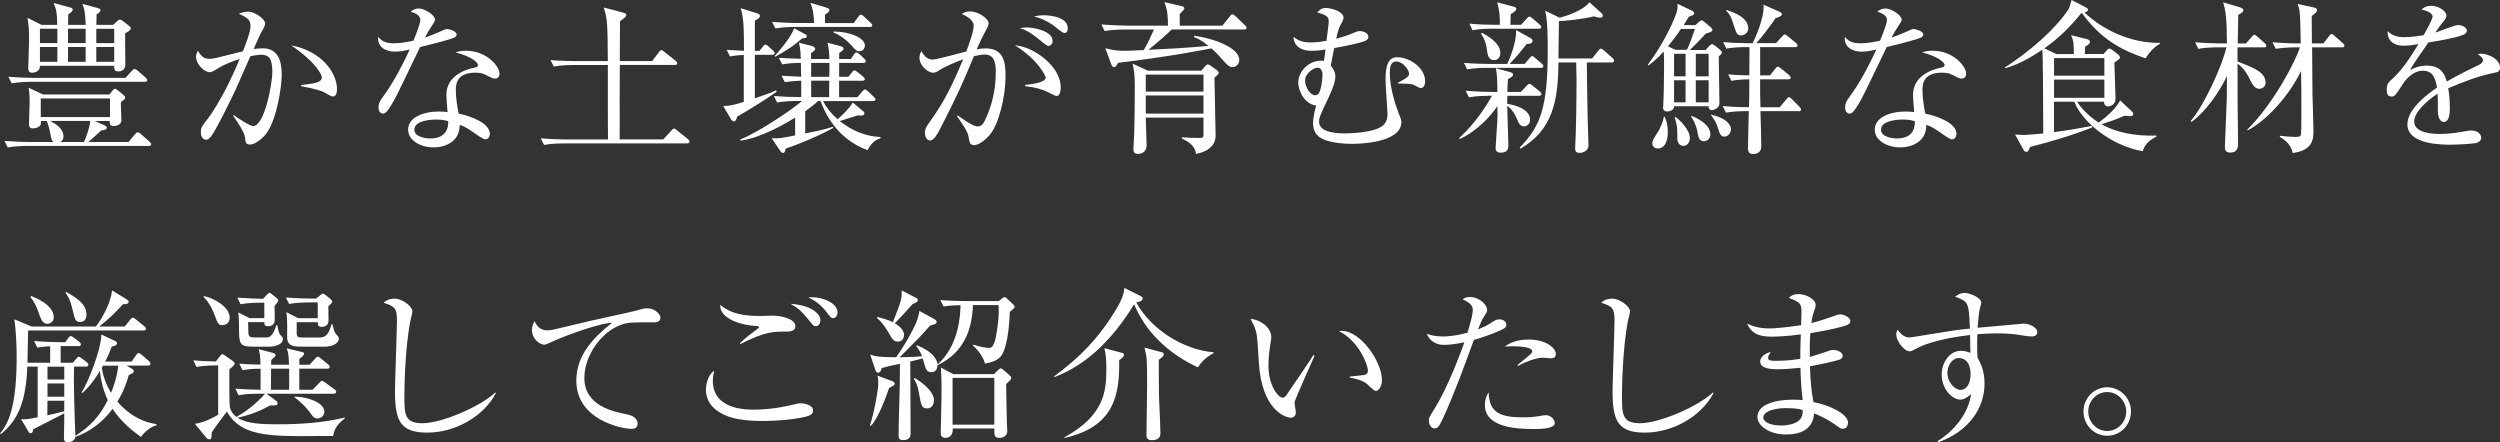 <?xml version="1.0" encoding="UTF-8"?><svg xmlns="http://www.w3.org/2000/svg" width="535.34" height="94.72" viewBox="0 0 535.34 94.72"><rect x="0" y="0" width="535.34" height="94.72" fill="#333333" stroke="none"/><defs><style>.e{fill:#fff;}</style></defs><g id="a"/><g id="b"><g id="c"><g id="d"><g><path class="e" d="M23.44,20.24l.63-.81c.21-.25,.35-.42,.56-.42s.39,.18,.67,.39l1.16,.95c.21,.18,.35,.35,.35,.56,0,.28-.21,.42-.92,.95-.04,.63,.11,3.38,.11,3.94,0,.99-1.3,1.2-1.69,1.2-.88,0-.84-.7-.81-1.09h-3.2l2.11,.95c.25,.11,.46,.25,.46,.49,0,.39-.46,.49-1.23,.6-.39,.39-2.32,2.11-2.71,2.46h8.59l1.41-1.69c.25-.28,.39-.39,.56-.39s.39,.11,.63,.32l1.9,1.69c.21,.18,.35,.35,.35,.56s-.18,.35-.53,.35H5.81c-.88,0-2.57,.04-4.15,.32l-.7-1.41c2.39,.21,4.89,.25,5.42,.25h5.07c-.39-.32-.42-.49-.74-2.11-.11-.63-.39-1.65-.7-2.39h-1.27c.04,.39,.07,.7-.14,.95-.39,.46-.92,.63-1.55,.63-.67,0-.84-.35-.84-.92,0-.77,.14-4.19,.14-4.89,0-.25,0-1.58-.21-2.89l3.06,1.44h14.26Zm3.41-3.56l1.37-1.48c.28-.28,.42-.42,.6-.42s.39,.11,.67,.35l1.69,1.48c.21,.18,.35,.35,.35,.56s-.21,.35-.53,.35H6.65c-.88,0-2.57,.04-4.15,.32l-.7-1.41c2.43,.21,4.93,.25,5.42,.25H26.86ZM12.25,5.32c-.04-2.6-.14-3.17-.77-4.68l3.63,.99c.28,.07,.46,.21,.46,.42,0,.18-.07,.46-.95,1.02-.04,1.16-.04,1.58-.04,2.25h3.77c-.11-2.04-.14-3.1-.7-4.47l3.31,.88c.35,.11,.56,.21,.56,.42,0,.32-.21,.56-.84,.92,0,.95-.04,1.06-.04,2.25h3.59l.84-.77c.25-.25,.42-.35,.6-.35,.21,0,.39,.11,.67,.32l1.27,.99c.18,.14,.39,.32,.39,.56,0,.28-.14,.49-1.2,1.06-.04,1.06,.04,5.7,.04,6.65,0,1.51-1.3,1.51-1.55,1.51-.81,0-.84-.53-.84-1.2H8.55c.04,1.02-.81,1.48-1.69,1.48-.77,0-.81-.63-.81-.95,0-.95,.18-5.21,.18-6.05,0-2.5-.11-3.24-.35-4.75l3.03,1.51h3.34Zm-3.7,.84v3.06h3.73v-3.06h-3.73Zm0,3.91v3.17h3.73v-3.17h-3.73Zm.18,11.02v3.98h14.82v-3.98H8.73Zm2.01,4.82c.92,.46,2.85,1.51,2.85,3.27,0,.77-.39,1.06-.67,1.23h5.07c.56-1.37,1.13-2.71,1.34-4.51H10.74ZM14.57,6.16v3.06h3.77v-3.06h-3.77Zm0,3.91v3.17h3.77v-3.17h-3.77Zm9.89-.84v-3.06h-3.84v3.06h3.84Zm0,4.01v-3.17h-3.84v3.17h3.84Z"/><path class="e" d="M56.63,29.08c-.7,.74-2.01,1.87-3.1,1.87-.88,0-.95-.42-1.06-1.48-.11-1.13-1.55-3.24-2.53-4.68l.04-.18c.77,.56,3.52,2.39,4.22,2.39,2.46,0,4.12-9.15,4.12-11.62,0-2.82-.74-3.66-2.39-3.66-.74,0-1.8,.21-2.32,.32-.49,1.13-2.71,6.2-3.1,7.04-.25,.56-4.19,8.77-5.32,10.14-.35,.46-.67,.7-1.09,.7-.56,0-1.09-.6-1.09-1.58,0-1.06,.25-1.37,1.44-2.85,.81-1.02,2.71-3.94,4.68-7.99,.77-1.58,1.51-3.2,2.18-4.86-1.34,.42-3.27,1.09-4.89,2.15-.84,.53-1.13,.67-1.51,.67-1.13,0-2.92-1.65-2.92-3.31,0-.6,.21-.92,.39-1.27,.88,1.58,1.76,1.72,2.39,1.72,.39,0,.95-.04,2.04-.32,.53-.14,3.49-.88,5.21-1.3,.56-1.41,1.62-4.12,1.62-5.35,0-1.44-.6-1.76-2.5-2.71,.39-.14,1.16-.42,2.04-.42,1.34,0,3.59,1.55,3.59,2.5,0,.42-.07,.6-.88,2.04-.21,.35-1.06,2.29-1.58,3.45,.46-.04,1.16-.14,1.94-.14,3.34,0,4.08,2.75,4.08,5.67,0,2.46-1.09,10.24-3.7,13.06Zm14.61-8.41c-.35,0-1.62-.81-1.9-.95-1.34-.63-4.54-1.2-4.86-1.27v-.25c3.56-.35,4.44-.7,4.44-1.69,0-.39-1.13-3.13-6.58-6.79,6.58,1.2,9.82,5.91,9.82,9.36,0,.28,0,1.58-.92,1.58Z"/><path class="e" d="M97.25,8.06c-.56,.28-3.31,1.06-7.29,2.01-.92,1.83-4.75,10-5.67,11.58-.81,1.37-1.55,2.68-2.25,2.68-.25,0-.99-.14-.99-1.34,0-.99,.49-1.62,.84-2.11,2.53-3.34,4.79-7.99,5.84-10.28-.77,.18-1.83,.46-3.17,.46-2.08,0-3.84-1.09-3.56-3.2,.85,1.2,2.01,1.41,3.41,1.41,1.27,0,2.71-.25,4.12-.56,.81-2.01,1.48-3.73,1.48-4.47,0-.39-.21-1.23-2.08-1.72,.53-.46,1.02-.7,1.72-.7,1.37,0,3.52,1.48,3.52,2.39q0,.35-.88,1.62c-.49,.7-.77,1.2-1.3,2.22,.7-.25,1.9-.67,2.64-1.02,1.55-.7,1.73-.81,2.15-.81,.46,0,2.01,.49,2.01,1.16,0,.35-.28,.56-.56,.7Zm8.8,8.77c-.21,0-.6-.04-1.23-.39-1.2-.63-1.62-.88-2.99-.88-3.7,0-4.22,2.01-4.22,3.66,0,2.04,.39,4.01,.6,5.1,2.82,.6,6.69,2.08,6.69,4.36,0,.53-.35,1.16-.99,1.16-.42,0-1.83-.99-2.71-1.62-1.41-.99-2.04-1.23-2.75-1.48-.04,.74-.11,2.22-1.34,3.34-1.44,1.34-3.45,1.48-4.26,1.48-2.92,0-5.46-1.58-5.46-3.77,0-2.64,3.2-3.91,6.62-3.91,.77,0,1.3,.07,1.83,.11-.11-1.23-.25-2.89-.25-3.7,0-3.87,3.73-5.39,6.16-5.84,.28-.07,.6-.14,.6-.56,0-.46-1.27-1.76-4.82-2.68,.53-.18,1.2-.35,2.25-.35,4.37,0,7.18,3.27,7.18,4.93,0,.63-.35,1.02-.92,1.02Zm-12.71,8.77c-1.34,0-4.61,.28-4.61,2.18,0,1.48,2.25,1.87,3.45,1.87s3.91-.32,3.8-3.7c-.67-.18-1.23-.35-2.64-.35Z"/><path class="e" d="M139.66,13.06l1.44-1.9c.21-.28,.32-.42,.53-.42s.25,.07,.67,.39l2.36,1.87c.18,.14,.35,.32,.35,.56,0,.32-.32,.35-.56,.35h-11.72c0,1.16-.04,6.23-.04,7.25,0,.35,.04,7.67,0,8.69h9.33l1.76-1.9c.25-.28,.35-.42,.53-.42,.21,0,.32,.11,.67,.39l2.32,1.87c.18,.14,.35,.32,.35,.53,0,.32-.32,.39-.53,.39h-26.47c-.35,0-2.53,0-4.15,.32l-.7-1.41c2.36,.21,4.75,.25,5.42,.25h8.98c-.04-.32-.04-7.78-.04-8.59v-7.36h-7.43c-.46,0-2.43,0-4.15,.32l-.7-1.37c2.36,.18,4.75,.21,5.42,.21h6.86c-.07-7.99-.07-8.91-.88-11.48l4.26,1.13c.35,.11,.56,.18,.56,.49,0,.28-.18,.42-.32,.53-.14,.14-.81,.67-1.02,.81,0,2.85-.04,5.67-.04,8.52h6.94Z"/><path class="e" d="M157.89,24.92c-.28,.84-.42,1.09-.74,1.09-.18,0-.46-.21-.7-.63l-1.58-2.68c1.34,0,2.5-.28,4.4-.88V11.76c-.74,.04-1.83,.11-2.96,.32l-.7-1.41c1.94,.14,3.49,.18,3.7,.21,0-5.03-.07-7.01-.7-9.12l3.45,1.06c.49,.14,.67,.35,.67,.6,0,.28-.21,.53-1.09,.99v6.48h.99l.7-.88c.18-.25,.35-.46,.53-.46,.25,0,.53,.21,.67,.35l1.02,.95c.18,.18,.35,.32,.35,.53,0,.25-.28,.35-.53,.35h-3.73v9.33c3.2-1.09,3.77-1.34,4.54-1.73l.14,.32c-2.71,1.9-6.44,4.19-8.41,5.28Zm27.92,7.25c-6.48-2.36-9.12-7.81-10.1-10.53h-.53c-.63,.6-1.37,1.2-2.75,2.18v4.75c4.22-.84,5-1.13,5.84-1.41l.18,.21c-2.43,1.44-7.89,3.73-10.21,4.44-.11,.67-.25,.95-.6,.95-.25,0-.53-.35-.67-.6l-1.73-2.57c1.34,.14,2.5-.07,5.03-.6v-3.8c-1.65,1.02-7.18,4.33-11.69,4.93l-.07-.25c3.87-1.51,11.02-6.34,13.24-8.24h-1.2c-.63,0-2.43,0-4.15,.32l-.67-1.41c1.9,.18,3.87,.25,5.84,.25v-3.52c-.39,.04-2.01,.07-3.52,.32l-.67-1.37c1.2,.07,1.94,.11,4.19,.21-.04-.49-.07-2.53-.07-2.96-1.37,0-2.71,.07-4.01,.32l-.7-1.41c.99,.07,3.8,.18,4.68,.21,0-1.02-.07-2.11-.39-3.45l2.78,.7c.35,.11,.7,.35,.7,.6,0,.35-.42,.63-.88,.92v1.27h3.91c0-1.2-.11-2.32-.39-3.49l2.78,.74c.42,.11,.67,.28,.67,.49,0,.32-.32,.53-.95,.99v1.27h2.5l.63-.95c.11-.14,.32-.46,.56-.46,.18,0,.49,.25,.67,.39l1.02,.95c.18,.18,.32,.32,.32,.53,0,.32-.28,.39-.53,.39h-5.17v2.96h1.97l.77-.95c.21-.28,.35-.42,.53-.42,.14,0,.42,.18,.63,.35l1.23,.99c.18,.14,.35,.28,.35,.53,0,.32-.32,.35-.53,.35h-4.96v3.52h3.91l1.02-1.2c.18-.18,.42-.46,.6-.46s.46,.25,.6,.35l1.3,1.23c.28,.28,.35,.42,.35,.56,0,.32-.32,.35-.53,.35h-10.7c.7,1.37,1.65,2.57,3.13,3.91,1.02-.95,2.6-2.39,3.24-3.59l2.04,1.69c.25,.18,.46,.39,.46,.63,0,.28-.21,.46-.6,.46-.14,0-.46,0-.81-.04-.6,.18-3.31,1.06-3.87,1.23,4.05,3.17,7.43,3.34,8.73,3.41v.25c-.81,.28-1.87,.77-2.78,2.57Zm.42-26.4h-16.05c-.88,0-2.57,.04-4.15,.32l-.7-1.41c2.43,.21,4.96,.25,5.42,.25h3.56c0-1.8-.28-3.06-.77-4.33l3.38,1.02c.49,.14,.7,.32,.7,.53,0,.35-.32,.6-.95,.99v1.8h6.13l.99-1.34c.21-.28,.32-.46,.53-.46,.25,0,.46,.21,.67,.39l1.44,1.34c.21,.18,.35,.35,.35,.56,0,.32-.28,.35-.53,.35Zm-14.47,2.46c-1.97,1.72-2.75,2.18-5.74,3.91l-.14-.14c.42-.46,3.56-3.94,4.15-5.95l2.25,1.2c.35,.18,.49,.32,.49,.49,0,.39-.49,.46-1.02,.49Zm1.94,5.25v2.96h3.87c.04-.7,.04-1.37,.04-2.96h-3.91Zm0,3.8v3.52h3.84l.04-3.52h-3.87Zm10.38-6.3c-.67,0-1.02-.39-1.51-.99-.95-1.13-2.68-2.5-4.08-3.03v-.21c3.59,0,6.72,1.41,6.72,2.99,0,.46-.32,1.23-1.13,1.23Z"/><path class="e" d="M211.99,28.83c-.95,1.13-2.39,2.25-3.41,2.25-.81,0-.95-.56-1.06-1.16-.25-1.48-.32-1.76-2.6-5.07l.11-.14c3.06,2.11,3.73,2.36,4.37,2.36s1.09-.46,1.37-1.02c1.65-3.27,2.46-6.86,2.46-10.53,0-1.37,0-3.84-2.36-3.84-.84,0-1.55,.18-2.32,.35-2.04,4.93-3.41,8.17-7.36,15.81-.46,.88-1.23,2.25-2.01,2.25-.7,0-1.13-.84-1.13-1.65s.35-1.34,.77-1.94c2.29-3.27,4.19-5.98,7.43-13.8-1.34,.49-3.66,1.41-4.96,2.25-.53,.35-.95,.63-1.48,.63-1.06,0-2.92-1.48-2.92-3.24,0-.6,.21-.99,.42-1.41,.63,1.2,1.41,1.83,2.39,1.83,.84,0,6.05-1.44,7.22-1.73,.53-1.41,1.58-4.26,1.58-5.53,0-1.41-2.08-2.32-2.57-2.5,.42-.25,.85-.56,1.76-.56,1.87,0,4.01,1.62,4.01,2.5,0,.49-.28,1.02-.53,1.44-.77,1.41-1.37,2.68-2.04,4.19,.63-.14,1.2-.21,1.9-.21,4.12,0,4.29,3.31,4.29,6.09,0,4.15-1.41,10.1-3.34,12.36Zm14.26-8.27c-.35,0-1.65-.77-1.94-.88-1.48-.67-2.43-.92-4.79-1.23v-.28c.53-.04,4.4-.35,4.4-1.55,0-.35-1.62-3.84-6.58-6.9,3.59,.14,9.79,4.22,9.79,8.98,0,.28,0,1.87-.88,1.87Zm-1.79-10.74c-.32,0-.85-.46-1.69-1.16-1.34-1.16-2.78-2.15-4.4-2.64,.46-.07,.74-.14,1.41-.14,1.87,0,5.63,.84,5.63,2.89,0,.49-.32,1.06-.95,1.06Zm3.45-2.75c-.46,0-2.01-1.41-2.36-1.65-1.27-.88-2.68-1.55-4.15-1.9,.56-.11,1.2-.25,2.18-.25,.63,0,5.07,.14,5.07,2.82,0,.46-.18,.99-.74,.99Z"/><path class="e" d="M261.79,5.46l1.51-1.9c.21-.25,.35-.49,.6-.49,.21,0,.49,.25,.67,.39l1.97,1.9c.18,.14,.39,.35,.39,.56,0,.32-.28,.39-.53,.39h-15.49c-1.41,1.34-3.13,2.89-5,4.36,4.26-.21,8.03-.39,12.85-.84-1.51-1.27-2.32-1.58-3.13-1.9l.14-.28c5.25,.81,9.61,2.89,9.61,5.17,0,.95-.74,1.55-1.44,1.55s-1.06-.35-2.15-1.58c-1.34-1.55-2.01-2.11-2.39-2.43-.74,.14-8.52,1.72-20,3.1-.25,.49-.46,.92-.84,.92-.32,0-.49-.32-.6-.63l-1.27-3.41c1.94,.49,3.03,.53,4.08,.53,.21,0,1.3,0,4.15-.14,.99-1.72,1.58-3.03,2.18-4.4h-6.44c-.6,0-2.43,0-4.12,.32l-.7-1.41c2.39,.18,4.89,.25,5.39,.25h8.87c0-1.37,0-3.27-.77-5.03l3.66,.84c.32,.07,.63,.18,.63,.53,0,.21-.67,.84-.99,1.16v2.5h9.15Zm-3.8,8.8c.28-.32,.46-.46,.67-.46,.18,0,.35,.11,.49,.21l1.41,.99c.18,.14,.42,.42,.42,.6,0,.14-.18,.35-.32,.49-.28,.25-.35,.32-.6,.56,0,1.94,.25,10.84,.25,12.39,0,3.2-3.73,3.84-4.22,3.91-.07-.63-.28-2.08-2.99-3.27v-.28c1.48,.11,2.99,.14,3.13,.14,1.3,0,1.48,0,1.48-.63v-3.73h-12.36c.04,.95,.18,5.28,.18,5.95,0,1.16-.77,1.83-1.83,1.83-.99,0-.99-.63-.99-1.13,0-.56,.18-3.06,.18-3.59,.07-2.89,.11-6.9,.11-9.72,0-2.57-.11-3.06-.46-4.89l3.27,1.51h11.44l.74-.88Zm-.28,1.72h-12.36v3.63h12.36v-3.63Zm0,4.47h-12.36v3.87h12.36v-3.87Z"/><path class="e" d="M304.24,18.87c-.21,0-.74-.28-1.3-.6-.6-.32-1.23-.35-3.56-.39l-.04-.14c2.36-1.27,2.39-1.55,2.39-1.97,0-.7-1.23-2.6-2.75-2.6-1.34,0-1.37,1.62-1.37,2.53,0,3.2,1.3,7,1.73,8.1,.7,1.73,.74,1.94,.74,2.32,0,4.68-9.82,4.68-10.53,4.68-2.18,0-6.2-.28-7.57-1.97-.77-.92-.81-2.08-.81-2.39,0-1.37,.46-3.1,.67-3.84-2.64-.32-3.84-3.38-3.84-4.89,0-2.53,2.39-4.72,4.82-4.72,.25,0,.39,0,.7,.04l.32-2.43c-1.3,.21-2.46,.28-3.03,.28-2.53,0-3.77-1.3-3.84-2.99,1.2,.95,2.29,1.2,3.66,1.2s2.78-.25,3.41-.35c.42-3.24,.49-3.66,.49-4.12,0-.99-.32-1.34-2.46-1.97,.25-.28,.81-.95,1.79-.95,1.27,0,3.84,.81,3.84,2.04,0,.35-.21,.84-.42,1.2-.46,.77-.6,1.02-1.16,3.34,1.09-.28,2.25-.6,3.87-1.3,.7-.32,.95-.32,1.27-.32,.77,0,1.76,.49,1.76,1.23,0,.67-.74,.88-1.02,.99-1.8,.56-3.41,.88-6.3,1.41-.56,2.92-.63,3.24-.74,3.77,.35,.42,.99,1.16,.99,2.32s-.74,2.99-1.41,4.4c-1.87,3.94-2.08,4.4-2.08,5.28,0,2.5,4.36,2.5,5.77,2.5,.04,0,6.27-.04,8.03-1.8,.74-.74,.85-1.55,.85-2.5,0-.49-.42-6.05-.42-7.22,0-3.31,.7-4.79,2.53-4.79,2.57,0,5.95,2.22,5.95,5.14,0,1.34-.74,1.48-.95,1.48Zm-22.32-4.36c-.53,.07-2.46,1.09-2.46,2.78,0,1.27,1.06,3.1,2.11,3.1,.56,0,.88-.28,1.13-1.06,.46-1.51,.49-3.2,.49-3.41,0-.6-.32-1.58-1.27-1.41Z"/><path class="e" d="M318.67,20.52c-.56,0-2.43,0-4.12,.32l-.7-1.41c2.57,.21,4.79,.25,5.42,.25h1.37c0-2.08-.04-3.63-.32-5.07l3.2,.88c.28,.07,.49,.25,.49,.49s-.18,.49-1.09,.95c-.07,.77-.11,1.37-.14,2.75h2.89l1.2-1.27c.28-.28,.46-.46,.6-.46,.21,0,.49,.21,.67,.35l1.58,1.3c.18,.14,.35,.32,.35,.53,0,.32-.32,.39-.56,.39h-6.72c-.04,.32-.04,.6-.04,1.72,1.83,.25,4.89,1.2,4.89,3.38,0,.99-.7,1.44-1.3,1.44-.84,0-1.2-.81-1.44-1.41-.32-.77-.88-2.08-2.15-2.99,0,1.37,.25,7.32,.25,8.52,0,1.09-.6,1.51-1.65,1.51-.77,0-1.09-.35-1.09-.99,0-.46,.42-6.09,.42-7.04,0-.28-.04-1.69-.04-1.94-1.34,2.04-4.33,5.35-8.03,7.04l-.14-.21c3.52-3.17,5.98-7.15,7.01-9.05h-.81Zm7.81-6.83l1.06-1.23c.25-.28,.39-.46,.53-.46,.25,0,.46,.25,.63,.39l1.44,1.23c.18,.14,.35,.35,.35,.56,0,.32-.28,.35-.53,.35h-11.65c-.6,0-2.43,0-4.15,.32l-.67-1.37c2.57,.18,4.82,.21,5.39,.21h3.87c.35-.74,2.04-4.51,1.9-7.25l3.17,1.76c.25,.14,.35,.32,.35,.56,0,.6-.74,.63-1.27,.67-.35,.49-2.15,2.75-3.63,4.26h3.2Zm-.77-8.38l1.23-1.34c.18-.21,.42-.42,.56-.42,.21,0,.42,.18,.63,.35l1.55,1.34c.21,.18,.35,.32,.35,.56,0,.32-.28,.35-.53,.35h-10.03c-.6,0-2.43,0-4.15,.32l-.67-1.41c1.8,.18,3.59,.25,5.39,.25h1.13c.04-1.55-.07-3.13-.56-4.82l3.56,.95c.32,.07,.53,.21,.53,.49,0,.35-.49,.7-1.2,1.09,0,.35-.07,1.8-.07,2.29h2.29Zm-8.34,1.72c1.3,.7,3.91,2.25,3.91,4.29,0,.95-.56,1.55-1.3,1.55-.95,0-1.37-.6-1.55-2.01-.14-1.16-.32-2.15-1.3-3.66l.25-.18Zm25.63-4.15c.14,.14,.21,.28,.21,.49s-.18,.42-.56,.42c-.25,0-.53-.07-1.37-.28-2.22,.6-6.51,.99-7.46,1.02-.04,2.15-.07,5.63-.11,7.99h7.22l1.3-1.65c.14-.21,.35-.46,.6-.46,.11,0,.42,.18,.63,.39l1.83,1.62c.18,.14,.35,.35,.35,.56,0,.35-.32,.39-.53,.39h-5.32c0,2.22,.18,11.48,.18,11.69,0,.95,.18,5.1,.18,6.05,0,1.13-1.06,1.62-1.9,1.62s-.95-.46-.95-.92c0-.21,0-.6,.04-1.02,.14-2.82,.25-8.24,.25-13.9,0-1.06-.04-2.32-.07-3.52h-3.8c-.07,8.24-1.23,14.43-8.1,18.45l-.21-.21c4.44-4.58,6.02-8.38,6.02-21.05,0-2.15-.04-6.44-.56-8.27l3.13,1.51c1.16-.32,4.86-1.41,6.37-3.31l2.64,2.39Z"/><path class="e" d="M368.05,12.04c0,1.62,.14,8.69,.14,10.14,0,1.02-1.37,1.41-1.55,1.41-.74,0-.77-.6-.77-.84h-7.39c.07,1.02-1.41,1.13-1.48,1.13-.32,0-.88-.18-.88-.81,0-.14,.04-.21,.04-.49,.11-1.8,.18-5.74,.18-8.27,0-1.62,0-2.22-.07-3.27-1.76,1.9-2.82,2.64-3.27,2.96l-.14-.14c3.91-5.25,5.91-10.31,6.2-11.34,.18-.63,.18-1.09,.14-1.72l3.17,1.51c.21,.11,.42,.35,.42,.53,0,.35-.39,.46-1.16,.74-.53,.88-.74,1.23-1.09,1.8h2.5l.84-.74c.28-.25,.42-.28,.49-.28,.21,0,.39,.14,.63,.35l1.34,1.13c.28,.25,.35,.39,.35,.53,0,.39-.46,.56-1.41,.81-1.3,1.44-2.75,2.92-3.41,3.52h3.38l.74-.84c.25-.28,.49-.39,.63-.39,.18,0,.49,.21,.77,.42l.99,.81c.18,.14,.35,.39,.35,.53,0,.18-.18,.42-.67,.84Zm-13.1,19.75c-.67,0-1.13-.49-1.13-1.06s.11-.77,1.27-2.6c.28-.46,.99-1.83,1.2-3.13h.18c.25,.6,.67,1.55,.67,3.17,0,.56,0,3.63-2.18,3.63Zm5-25.59c-.85,1.3-1.8,2.53-2.78,3.73l1.62,.74h2.43c.56-1.16,.95-2.18,1.73-4.47h-2.99Zm.99,5.32h-2.46v4.82h2.46v-4.82Zm0,5.67h-2.46v4.72h2.46v-4.72Zm-.42,14.05c-.81,0-1.34-.67-1.34-1.44,0-2.5,0-2.78-.56-4.65l.14-.11c1.06,.7,3.1,2.85,3.1,4.51,0,.88-.53,1.69-1.34,1.69Zm4.37-.99c-1.06,0-1.23-.92-1.41-2.04-.28-1.58-1.06-2.82-1.37-3.31l.07-.11c3.7,1.51,4.08,3.27,4.08,3.94,0,1.06-.81,1.51-1.37,1.51Zm.99-18.73h-2.75v4.82h2.75v-4.82Zm0,5.67h-2.75v4.72h2.75v-4.72Zm3.38,12.07c-.81,0-.99-.6-1.41-1.9-.39-1.27-.92-1.97-1.48-2.75l.07-.07c3.45,.81,4.22,2.32,4.22,3.13,0,1.02-.81,1.58-1.41,1.58Zm15.88-5.46h-8.17c.07,1.9,.18,5.84,.18,7.64,0,1.37-1.3,1.55-1.69,1.55-.53,0-1.16-.14-1.16-1.2,0-1.27,.14-6.44,.18-7.99h-.77c-.81,0-2.57,.04-4.12,.32l-.7-1.41c1.51,.14,3.45,.25,5.63,.25,.07-2.85,.07-3.17,.07-5.98-1.2,0-2.68,.11-3.84,.32l-.7-1.37c1.34,.11,2.29,.18,4.54,.21,0-.88,.04-5.1,.04-6.05h-.81c-.92,0-2.6,.04-4.15,.32l-.67-1.41c1.8,.18,3.59,.25,5.39,.25h.92c.35-.74,2.57-5.35,2.32-8.24l3.45,1.51c.14,.07,.49,.28,.49,.49,0,.35-.39,.6-1.37,.88-.42,.74-3.31,4.58-4.12,5.35h4.22l1.3-1.41c.28-.28,.42-.46,.56-.46,.21,0,.42,.18,.67,.39l1.72,1.41c.14,.14,.35,.32,.35,.53,0,.39-.35,.39-.53,.39h-7.46v6.05h2.11l1.09-1.37c.18-.25,.39-.49,.56-.49,.14,0,.39,.11,.67,.35l1.76,1.44c.14,.14,.35,.35,.35,.53,0,.39-.35,.39-.53,.39h-6.02c0,2.64,0,2.99,.07,5.98h4.12l1.48-1.76c.18-.18,.32-.39,.46-.39,.28,0,.42,.14,.67,.39l1.65,1.69c.21,.21,.32,.35,.32,.53,0,.39-.32,.39-.53,.39Zm-12.25-16.23c-.95,0-1.02-.28-1.8-2.68-.14-.46-.56-1.83-1.51-2.64l.11-.11c4.19,1.27,4.68,3.03,4.68,3.91,0,.77-.63,1.51-1.48,1.51Z"/><path class="e" d="M411.31,8.06c-.56,.28-3.31,1.06-7.29,2.01-.92,1.83-4.75,10-5.67,11.58-.81,1.37-1.55,2.68-2.25,2.68-.25,0-.99-.14-.99-1.34,0-.99,.49-1.62,.84-2.11,2.53-3.34,4.79-7.99,5.84-10.28-.77,.18-1.83,.46-3.17,.46-2.08,0-3.84-1.09-3.56-3.2,.85,1.2,2.01,1.41,3.41,1.41,1.27,0,2.71-.25,4.12-.56,.81-2.01,1.48-3.73,1.48-4.47,0-.39-.21-1.23-2.08-1.72,.53-.46,1.02-.7,1.72-.7,1.37,0,3.52,1.48,3.52,2.39q0,.35-.88,1.62c-.49,.7-.77,1.2-1.3,2.22,.7-.25,1.9-.67,2.64-1.02,1.55-.7,1.73-.81,2.15-.81,.46,0,2.01,.49,2.01,1.16,0,.35-.28,.56-.56,.7Zm8.8,8.77c-.21,0-.6-.04-1.23-.39-1.2-.63-1.62-.88-2.99-.88-3.7,0-4.22,2.01-4.22,3.66,0,2.04,.39,4.01,.6,5.1,2.82,.6,6.69,2.08,6.69,4.36,0,.53-.35,1.16-.99,1.16-.42,0-1.83-.99-2.71-1.62-1.41-.99-2.04-1.23-2.75-1.48-.04,.74-.11,2.22-1.34,3.34-1.44,1.34-3.45,1.48-4.26,1.48-2.92,0-5.46-1.58-5.46-3.77,0-2.64,3.2-3.91,6.62-3.91,.77,0,1.3,.07,1.83,.11-.11-1.23-.25-2.89-.25-3.7,0-3.87,3.73-5.39,6.16-5.84,.28-.07,.6-.14,.6-.56,0-.46-1.27-1.76-4.82-2.68,.53-.18,1.2-.35,2.25-.35,4.37,0,7.18,3.27,7.18,4.93,0,.63-.35,1.02-.92,1.02Zm-12.71,8.77c-1.34,0-4.61,.28-4.61,2.18,0,1.48,2.25,1.87,3.45,1.87s3.91-.32,3.8-3.7c-.67-.18-1.23-.35-2.64-.35Z"/><path class="e" d="M459.46,12.5c-5.25-1.8-9.57-4.08-13.62-9.68h-.18c-2.25,2.85-4.89,5.42-7.89,7.53l2.6,1.23h3.73c-.04-2.36-.07-2.82-.6-4.05l3.34,.84c.35,.07,.7,.25,.7,.6,0,.21-.11,.35-.25,.49-.18,.14-.6,.46-.81,.56,0,.25-.04,1.3-.04,1.55h3.98l.77-.84c.18-.21,.28-.32,.49-.32,.25,0,.39,.11,.63,.28l1.23,.95c.21,.18,.42,.42,.42,.63,0,.32-.11,.39-1.2,1.13,.04,1.02,.25,6.79,.25,7.78,0,1.34-1.3,1.62-1.62,1.62-.28,0-.85-.21-.85-1.02h-5.77c.67,.99,2.04,2.82,4.65,4.47,1.8-1.34,3.66-2.99,4.58-4.75l2.53,2.39c.21,.18,.28,.32,.28,.53,0,.18-.14,.46-.63,.46-.18,0-1.02-.11-1.23-.11-1.94,.84-2.22,.95-4.96,1.83,2.99,1.69,7.08,2.6,11.76,2.43v.25c-1.02,.46-2.43,1.37-2.92,3.1-6.93-1.2-13.09-6.44-14.64-10.6h-4.36v6.51c2.11-.25,6.05-.92,8.1-1.34l.14,.32c-4.33,1.72-8.8,3.03-13.34,4.19-.07,.11-.25,.63-.35,.74-.14,.14-.25,.32-.39,.32-.32,0-.53-.14-.67-.42l-1.83-3.31c.49,.04,1.37,.11,1.9,.11,.77,0,3.24-.25,4.15-.32-.04-8.2-.07-16.65-.21-17.95-2.43,1.69-5.28,3.24-7.92,3.98l-.07-.21c1.02-.56,9.4-6.12,13.59-12.39,.21-.32,.53-1.48,.67-2.01l3.13,1.62c.39,.21,.39,.42,.39,.49,0,.32-.46,.46-.77,.56,3.77,3.56,9.65,6.58,16.16,6.51v.21c-.99,.53-2.11,1.55-3.06,3.1Zm-8.84-.07h-10.77v3.77h10.77v-3.77Zm0,4.61h-10.77v3.91h10.77v-3.91Z"/><path class="e" d="M484.76,10.14h-5.63v3.03c3.56,1.37,6.02,2.29,6.02,4.61,0,.77-.74,1.23-1.3,1.23-1.06,0-1.48-.81-2.25-2.36s-1.58-2.36-2.46-3.03v7.32c0,2.71,.11,7.08,.11,9.79,0,.53,0,1.94-1.62,1.94-1.2,0-1.2-.7-1.2-1.37,0-.11,.35-8.24,.39-9.79,.04-1.72,.04-3.45,.04-5.21-1.58,3.41-4.72,7.81-7.57,9.79l-.18-.18c3.03-3.56,6.79-11.97,7.64-15.77h-1.87c-.63,0-2.43,0-4.15,.32l-.67-1.41c2.18,.18,4.37,.25,5.39,.25h1.41c0-5.14-.25-7.04-.81-8.8l3.45,1.02c.81,.25,.88,.46,.88,.67,0,.42-.32,.53-1.09,.99,0,.99-.11,5.25-.11,6.13h1.76l1.23-1.41c.21-.21,.39-.46,.53-.46,.21,0,.42,.14,.67,.39l1.58,1.41c.18,.14,.35,.32,.35,.53,0,.35-.28,.39-.53,.39Zm16.72,0h-6.37c.04,7.11,.04,7.92,.07,10.03,.04,1.23,.21,6.65,.21,7.78,0,1.69,0,4.22-4.44,4.82-.18-.77-.56-2.22-2.75-3.45v-.25c.95,.14,2.53,.25,3.31,.25s1.16-.04,1.23-.7c.07-.6,.07-4.36,.07-5.21,0-2.25,0-4.4-.07-8.2-2.78,5.7-7.67,10.77-11.44,12.71l-.07-.18c5.63-5.53,10.38-14.71,11.26-17.6h-1.02c-.88,0-2.57,.04-4.15,.32l-.7-1.41c2.43,.21,4.93,.25,5.42,.25h.63c-.11-6.3-.11-7.01-.67-8.45l3.41,.74c.39,.07,.74,.18,.74,.6,0,.25,0,.39-1.13,1.23,0,.92,.04,5.03,.04,5.88h2.46l1.2-1.55c.21-.25,.35-.46,.56-.46,.18,0,.32,.11,.63,.39l1.76,1.55c.14,.14,.35,.32,.35,.53,0,.35-.32,.39-.56,.39Z"/><path class="e" d="M534.14,15.59c-3.41,.67-6.69,1.94-9.89,3.31,.11,.6,.35,2.11,.35,4.15,0,.74,0,3.06-1.27,3.06s-1.3-2.01-1.3-2.6c0-.53,0-2.92-.04-3.45-2.36,1.48-5.03,4.05-5.03,5.95,0,2.68,4.61,2.68,5.63,2.68,1.9,0,4.05-.35,5.39-.6,.67-.11,.88-.14,1.23-.14,1.51,0,2.11,.92,2.11,1.55s-.63,1.02-1.09,1.13c-.63,.14-3.77,.35-5.39,.35-1.94,0-9.33,0-9.33-4.36,0-3.31,4.33-6.51,6.34-7.85-.32-1.87-.81-3.63-3.03-3.63s-3.84,2.11-4.4,3.03c-1.58,2.46-1.72,2.5-2.32,2.5-.84,0-1.02-.6-1.02-1.44,0-1.27,.39-1.58,.77-1.94,2.5-2.15,4.29-5,6.02-7.85-1.06,.18-2.08,.35-3.13,.35-2.39,0-3.56-1.3-3.48-3.13,1.09,1.02,2.08,1.3,3.63,1.3s3.52-.32,4.08-.42c.49-.81,1.94-3.41,1.94-4.01,0-.49-.77-1.23-2.39-1.44,.39-.39,.92-.84,2.15-.84,1.73,0,3.2,1.3,3.2,2.04,0,.49-.32,.92-.56,1.23-.74,.88-.84,1.02-1.83,2.46,.77-.21,4.15-1.62,4.89-1.62,.84,0,1.87,.49,1.87,1.2,0,.49-.39,.74-.74,.88-1.62,.7-5.49,1.34-7.5,1.65-3.17,4.58-3.48,5.07-3.94,5.91,.81-.39,1.9-.95,3.59-.95,3.24,0,3.91,2.11,4.29,3.41,2.39-1.41,5.84-3.06,6.86-3.56,.63-.32,.88-.56,.88-1.02s-.28-.67-1.09-1.27c.25-.07,.39-.11,.74-.11,1.27,0,4.01,1.02,4.01,2.99,0,.81-.46,.95-1.2,1.09Z"/><path class="e" d="M30.2,93.59c-1.97-1.44-4.33-3.31-6.09-6.05-3.13,4.22-6.76,5.56-7.89,5.98l-.07-.11c0,.84-.88,1.3-1.58,1.3-.63,0-.88-.28-.88-.95,0-.14,.07-3.13,.07-3.63v-1.62c-5.39,2.78-5.95,3.1-6.65,3.38-.07,.46-.14,.88-.53,.88-.28,0-.39-.18-.49-.35l-1.58-2.68c.21,.04,.49,.07,.67,.07,.92-.07,1.37-.14,2.89-.46v-10.84h-2.22c-.28,7.39-1.94,11.41-5.63,14.43l-.21-.14c2.15-2.46,3.56-6.69,3.56-16.51,0-2.57-.18-5.77-.49-7.92l3.7,1.55h13.76c1.62-2.11,3.31-5.53,3.45-7.74l3.1,1.9c.28,.18,.46,.32,.46,.56,0,.42-.53,.53-1.2,.49-1.8,1.97-2.99,3.13-5.1,4.79h5.46l1.13-1.41c.21-.25,.39-.49,.6-.49,.14,0,.35,.11,.63,.35l1.83,1.48c.21,.18,.35,.35,.35,.53,0,.35-.32,.39-.53,.39H6.02c-.04,1.41-.11,5.7-.14,6.9h4.86v-3.52c-.18,0-1.51,.07-2.75,.28l-.7-1.41c2.43,.21,4.93,.25,5.42,.25h1.27l.63-.88c.14-.21,.32-.42,.53-.42s.46,.14,.7,.35l1.13,.88c.18,.14,.35,.32,.35,.56,0,.32-.28,.35-.53,.35h-3.8v3.56h2.6l.7-.81c.21-.25,.39-.46,.56-.46s.35,.11,.67,.35l1.06,.81c.18,.14,.35,.32,.35,.56,0,.32-.28,.39-.53,.39h-2.53c-.14,3.2,.11,11.23,.28,14.82,3.17-2.01,5.21-4.22,6.93-7.64-.18-.39-1.34-2.78-1.69-6.23-1.73,2.82-2.99,4.01-3.7,4.68l-.21-.11c1.34-2.01,4.22-9.26,4.22-12.39l2.89,1.34c.21,.07,.46,.25,.46,.56,0,.35-.39,.49-1.13,.7-.46,1.23-.81,2.08-1.41,3.2h5.67l.95-1.37c.14-.21,.32-.46,.56-.46,.18,0,.35,.11,.63,.35l1.55,1.34c.21,.18,.35,.39,.35,.6,0,.32-.28,.39-.53,.39h-4.61l1.16,.67c.25,.14,.42,.28,.42,.56,0,.25-.25,.39-.42,.49-.14,.07-.35,.18-.67,.32-.42,1.51-1.02,3.34-2.43,5.67,.95,1.13,3.8,4.19,8.38,4.82v.25c-1.65,.39-3.03,2.04-3.34,2.5Zm-20.03-24.25c-1.06,0-1.44-1.09-1.76-2.01-.35-1.06-.99-2.71-1.9-3.7l.14-.25c.99,.39,4.86,1.9,4.86,4.58,0,.99-.81,1.37-1.34,1.37Zm3.59,16.47h-3.59l-.04,3.13c1.09-.25,2.46-.56,3.63-.88v-2.25Zm0-7.29h-3.59v2.75h3.59v-2.75Zm0,3.59h-3.59v2.85h3.59v-2.85Zm3.41-13.17c-1.02,0-1.13-.53-1.55-2.29-.63-2.75-1.2-3.41-1.58-3.94l.11-.21c2.29,1.3,4.37,2.6,4.37,4.89,0,1.44-1.02,1.55-1.34,1.55Zm4.89,9.36c-.07,.14-.14,.25-.25,.42,.32,2.39,1.3,4.29,1.97,5.39,.39-.92,1.27-3.2,1.55-5.81h-3.27Z"/><path class="e" d="M71.35,93.35c-2.29,0-6.62,.04-7.39,.04-8.94,0-12.92-1.06-15.38-5.25-.49,.6-2.75,3.63-3.24,4.47-.04,.74,.04,1.48-.53,1.48-.11,0-.39-.11-.56-.28l-2.53-3.06c2.04-.21,4.44-1.62,5-1.94v-10.56c-1.16,0-2.92,0-4.65,.32l-.67-1.41c1.06,.11,2.57,.21,4.82,.25l.92-1.2c.14-.21,.32-.35,.53-.35,.11,0,.21,.04,.53,.28l1.55,1.09c.21,.14,.49,.35,.49,.63,0,.32-.6,.81-1.06,1.16-.04,.07-.07,.53-.07,.6,0,1.16-.04,7.18,.14,7.71,.35,1.13,1.02,1.65,1.37,1.94,3.03-1.58,5.84-4.54,6.12-4.96h-1.51c-.46,0-2.43,0-4.15,.32l-.67-1.41c2.25,.18,3.84,.21,5.39,.25v-4.51c-1.37,0-2.57,.07-3.87,.32l-.7-1.41c1.69,.14,2.71,.18,4.54,.21-.04-2.01-.11-2.29-.39-3.31l3.2,.84c.32,.07,.42,.28,.42,.49,0,.18-.07,.25-.92,.99,0,.63,0,.7-.04,1.02h3.84c-.04-2.32-.25-2.92-.49-3.52l3.34,.81c.28,.07,.39,.18,.39,.35,0,.32-.49,.7-1.02,1.09v1.27h2.18l1.16-1.27c.28-.28,.42-.46,.56-.46,.21,0,.39,.11,.67,.35l1.58,1.3c.18,.14,.35,.32,.35,.53,0,.32-.28,.39-.53,.39h-5.98v4.51h2.85l1.44-1.48c.25-.28,.39-.42,.56-.42s.35,.11,.67,.35l2.04,1.48c.18,.11,.35,.28,.35,.53,0,.32-.32,.39-.53,.39h-14.4l2.11,1.55c.11,.07,.25,.21,.25,.46,0,.53-.42,.53-1.58,.49-2.15,1.2-4.01,1.97-6.97,2.64,1.97,1.3,5.21,1.41,8.55,1.41,4.86,0,9.68-.32,14.4-1.44v.18c-2.08,1.55-2.32,2.89-2.5,3.77Zm-23.69-23.73c-.88,0-.99-.21-1.73-2.22-.14-.39-.84-2.32-2.32-3.8l.04-.21c1.8,.35,5.53,2.15,5.53,4.65,0,1.23-.95,1.58-1.51,1.58Zm10.07,4.61h-3.52c-3.03,0-3.03-.56-3.03-4.51,0-.95-.07-2.18-.14-2.82l2.39,1.23h3.17v-3.31h-.95c-.84,0-2.6,.04-4.15,.32l-.67-1.41c2.46,.18,4.37,.25,5.49,.25l.92-.95c.11-.14,.32-.32,.46-.32,.11,0,.35,.14,.46,.25l1.09,.88c.14,.11,.35,.39,.35,.49,0,.21-.67,1.06-.81,1.2,0,.39,.04,2.22,.04,2.64,0,.67,0,1.69-1.48,1.69-.81,0-.77-.53-.74-.88h-3.49c.07,1.8,.07,2.01,.07,2.29,.04,.92,.46,.99,1.34,.99h2.6c1.16,0,1.69-1.58,2.04-2.64l.21,.04c.11,.6,.32,1.76,.63,2.04,.35,.35,.56,.53,.56,.92,0,1.27-2.01,1.62-2.85,1.62Zm4.19,4.72h-3.87c0,2.04,0,2.29-.04,4.51h3.91v-4.51Zm7.36-4.72h-4.58c-1.62,0-2.99,0-3.2-1.69-.04-.35,0-2.15,0-2.57,0-.7-.04-2.5-.18-3.13l2.53,1.3h4.19v-3.38h-2.01c-.81,0-2.57,.04-4.12,.32l-.7-1.37c2.78,.21,4.79,.21,5.39,.21h1.09l1.02-.81c.11-.07,.32-.25,.46-.25s.35,.18,.46,.25l1.13,.92c.14,.11,.39,.39,.39,.53,0,.25-.28,.56-.84,.99,0,.42,.04,2.53,.04,3.03,0,.53-.18,1.41-1.51,1.41-.81,0-.81-.56-.77-.99h-4.54v2.29c0,.84,.28,.99,1.27,.99h3.52c1.76,0,2.11-1.09,2.71-2.89h.14c.35,1.37,.49,1.87,.85,2.22,.42,.46,.53,.56,.53,.95,0,.63-.81,1.69-3.24,1.69Zm-1.27,15.38c-.7,0-.95-.32-1.51-1.09-.7-.99-1.8-2.25-3.41-3.41v-.18c2.82,.04,6.37,1.3,6.37,3.24,0,.7-.6,1.44-1.44,1.44Z"/><path class="e" d="M91.48,92.64c-5.95,0-6.9-2.75-6.9-8.98,0-1.8,.42-13.24,.42-15.1,0-2.75-.67-2.99-2.85-3.73,.81-.88,2.18-.88,2.32-.88,1.73,0,3.84,1.69,3.84,2.71,0,.32-.35,1.69-.42,1.97-1.2,6.05-1.3,14.79-1.3,16.05,0,3.98,0,5.95,3.87,5.95,4.15,0,12.43-3.59,15.59-6.58l.14,.14c-2.78,5.21-8.94,8.45-14.71,8.45Z"/><path class="e" d="M139.95,69.02c-4.82,0-5.35,0-6.86,.49-4.15,1.41-7.96,6.48-7.96,11.44,0,6.02,6.44,7.25,8.98,7.74,1.13,.21,2.43,.74,2.43,2.08,0,1.06-1.09,1.06-1.34,1.06-2.04,0-11.79-1.9-11.79-10.31,0-5.46,3.63-9.22,7.64-12.39-2.04-.07-9.19,2.39-12.67,3.98-1.51,.67-1.55,.7-1.9,.7-.77,0-2.57-1.13-2.57-3.17,0-.88,.32-1.44,.56-1.87,.56,1.2,1.3,1.97,2.75,1.97,.42,0,1.16-.14,1.51-.21,7.96-1.9,8.84-2.11,12.32-2.85,2.04-.46,4.54-.95,6.05-1.41,.28-.11,.99-.25,1.44-.25,2.04,0,2.89,1.58,2.89,1.94,0,1.06-.99,1.06-1.48,1.06Z"/><path class="e" d="M172.5,89.23c-2.32,.6-6.23,.92-9.05,.92-5.67,0-8.13-.92-10-2.29-.88-.63-2.29-2.08-2.29-4.4,0-.49,.14-2.99,1.8-4.08-.14,.56-.32,1.23-.32,2.18,0,6.16,7.18,6.16,8.7,6.16,4.26,0,7.71-.88,8.87-1.16,.7-.18,.95-.21,1.23-.21,.63,0,2.68,.32,2.68,1.55,0,.74-.6,1.09-1.62,1.34Zm-4.19-18.23c-2.78,0-4.44,0-9.79,2.68l-.07-.21c.6-.56,1.37-1.27,2.85-2.36,.46-.35,1.27-.95,1.27-1.02,0-.14-.25-.28-.63-.28-2.85-.11-7.89-1.44-7.71-4.54,2.5,2.11,5.49,2.39,8.66,2.39,.42,0,2.25-.07,2.64-.07,1.34,0,4.79,.53,4.79,2.29,0,1.09-1.3,1.13-2.01,1.13Zm6.41-1.16c-.49,0-.49-.04-1.58-1.37-1.69-2.08-2.39-2.57-3.87-3.41,4.12,.25,6.41,1.94,6.41,3.56,0,.49-.32,1.23-.95,1.23Zm3.7-1.72c-.46,0-.56-.14-1.65-1.58-.18-.21-1.44-1.87-3.7-2.85,2.82-.28,6.27,1.13,6.27,3.2,0,.63-.35,1.23-.92,1.23Z"/><path class="e" d="M190.38,83.1c-.25,.7-.67,2.01-1.58,4.12-.63,1.41-1.41,3.03-2.32,3.98l-.21-.04c.99-3.03,1.8-7.81,1.8-8.91,0-.46,0-1.2-.14-1.8l3.13,1.16c.25,.11,.53,.32,.53,.56,0,.28-.14,.35-1.2,.92Zm26.65-17c-.25,.21-.6,.53-.81,.7-.07,3.59-.7,8.24-1.97,9.57-.46,.53-1.27,1.13-3.34,1.48-.25-1.09-1.13-2.6-2.57-3.87l.07-.18c1.76,.56,2.85,.7,3.31,.7,.42,0,.81,0,1.27-1.3,.35-1.06,.88-4.4,.88-6.65,0-.49,0-.63-.07-1.23h-5.46c-.21,5.25-1.83,10.1-7.57,12.88-.04,.84-.46,1.51-1.34,1.51-.95,0-1.2-.7-1.44-1.55-.11-.42-.28-1.09-.39-1.41-1.55,.39-2.22,.56-2.68,.67,0,2.46,.07,13.31,.07,15.52,0,1.27-1.2,1.3-1.62,1.3-.92,0-.95-.56-.95-1.02,0-2.99,.21-7.74,.25-10.74,0-.63,0-1.02,.04-4.58-2.08,.42-3.06,.67-3.91,.92-.11,.39-.28,.99-.77,.99-.28,0-.49-.28-.53-.42l-1.16-3.45c.99,.35,1.97,.56,5.56,.56,2.04-2.89,4.19-6.79,4.58-8.2,.35-1.16,.35-1.37,.39-1.72l3.31,1.8c.18,.11,.39,.28,.39,.56,0,.21-.14,.35-.35,.46-.18,.07-.85,.28-1.09,.35-2.01,2.29-2.46,2.75-6.48,6.76,3.17-.07,3.52-.11,4.79-.25-.42-1.02-.67-1.41-1.23-2.11l.18-.21c.92,.39,3.98,1.65,4.4,4.08,4.72-4.22,4.86-10.98,4.89-12.67-.6,0-2.22,.04-3.63,.28l-.7-1.37c2.39,.18,4.89,.21,5.42,.21h7.11l.74-.6c.18-.14,.35-.25,.49-.25,.18,0,.35,.14,.53,.32l1.3,1.23c.18,.18,.32,.28,.32,.49s-.11,.35-.21,.42Zm-21.68-.92c-1.55,1.76-1.76,1.97-3.73,4.05,.42,.25,1.97,1.2,1.97,2.5,0,.21-.11,1.41-1.27,1.41-.95,0-1.09-.25-2.36-2.43-.6-.99-1.3-1.87-2.15-2.6l.04-.25c.67,.18,2.18,.53,3.34,1.13,1.94-4.75,1.9-5.17,1.9-6.79l3.2,1.65c.14,.07,.25,.25,.25,.42,0,.35-.25,.42-1.2,.92Zm3.2,22.28c-1.2,0-1.3-.67-1.76-3.24-.28-1.73-.67-2.39-1.09-3.1l.18-.18c.77,.46,4.12,2.57,4.12,4.82,0,.53-.28,1.69-1.44,1.69Zm16.9-5.21c0,1.27,.11,6.34,.18,8.94,0,.18,.07,.95,.07,1.13,0,.56-.42,1.44-1.62,1.44s-1.16-.53-1.16-2.01h-8.91c.14,1.72-1.06,2.01-1.51,2.01-1.06,0-1.06-.7-1.06-1.13,0-.46,.07-2.5,.07-2.92,.07-2.75,.11-5.03,.11-6.86,0-1.37-.07-2.78-.14-4.15l2.64,1.41h8.69l.95-.88c.18-.18,.39-.35,.56-.35,.14,0,.35,.14,.49,.28l1.37,1.2c.25,.25,.35,.32,.35,.56,0,.32-.11,.42-1.09,1.34Zm-2.53-1.34h-8.94v10.03h8.94v-10.03Z"/><path class="e" d="M256.52,78.67c-6.69-3.1-11.41-7.99-13.66-13.52-7,11.51-14.26,14.47-17.04,15.59l-.11-.14c4.54-3.34,9.33-7.6,13.48-14.68,1.34-2.29,1.44-3.2,1.58-4.26l3.52,1.76c.32,.18,.39,.25,.39,.46,0,.53-.49,.7-1.37,.88,3.17,5.84,10.21,10.17,16.54,10.67l.04,.18c-.7,.39-2.25,1.23-3.38,3.06Zm-16.86-1.58c.11,7.5-1.06,14.29-11.69,16.69l-.04-.14c8.52-4.65,8.98-9.89,8.98-14.5,0-1.51-.04-3.1-.42-4.58l3.73,.99c.25,.07,.46,.11,.46,.46,0,.42-.77,.95-1.02,1.09Zm8.48-.04c0,2.04,0,6.83,.07,8.59,.07,1.37,.28,6.05,.28,7.18,0,1.23-1.13,1.44-1.79,1.44-.92,0-1.2-.39-1.2-1.06,0-1.65,.14-9.08,.14-10.6,0-5.35,0-5.95-.56-8.17l3.66,.99c.21,.07,.46,.04,.46,.46,0,.35-.46,.74-1.06,1.16Z"/><path class="e" d="M277.28,85.88c-.04,.18-.07,.28-.07,.46,0,.28,.28,1.62,.28,1.9,0,.92-.56,1.2-1.09,1.2-1.23,0-6.23-1.76-6.83-11.79-.21-3.48-.35-5.7-.56-6.48-.32-1.27-.88-2.22-1.23-2.89,1.8,.11,4.44,1.65,4.44,3.94,0,.25,0,.46-.14,1.16-.21,1.3-.46,3.03-.46,4.89,0,4.33,2.11,6.9,3.06,6.9,.39,0,.74-.46,.84-.63,1.58-2.36,4.19-6.09,5.7-8.48l.28,.11c-.49,1.06-4.15,9.33-4.22,9.72Zm17.42-2.18c-.42,0-.56-.14-1.94-1.44-.95-.88-2.85-1.23-3.73-1.41v-.21c.49-.07,2.89-.28,3.13-.35,.46-.11,.77-.39,.77-.92,0-1.09-1.83-6.27-6.2-8.45,.25-.04,.32-.07,.6-.07,3.94,0,8.59,6.48,8.59,10.56,0,1.23-.67,2.29-1.23,2.29Z"/><path class="e" d="M321.42,70.68c-2.82,1.27-5.53,2.04-5.81,2.11-2.08,5.67-4.12,11.37-6.65,16.86-.81,1.73-1.09,2.08-1.83,2.08s-1.16-.99-1.16-1.65c0-.63,.04-.67,1.41-2.89,2.64-4.26,5.39-11.62,6.02-13.41,.11-.28,.14-.35,.18-.49-1.48,.32-3.03,.56-4.47,.56-1.83,0-3.17-1.16-3.56-2.36,.74,.25,1.73,.56,3.38,.56,2.15,0,4.15-.49,5.32-.81,1.02-3.41,1.13-4.22,1.13-4.89,0-1.44-1.9-2.11-2.18-2.22,.35-.28,.63-.53,1.55-.53,2.11,0,3.7,1.72,3.7,2.78,0,.39-.14,.6-.67,1.41-.39,.6-.63,1.09-1.3,2.75,1.06-.42,1.83-.77,2.6-1.27,1.13-.74,1.37-.88,2.04-.88,.92,0,1.44,.63,1.44,1.16,0,.32-.11,.67-1.13,1.13Zm6.97,21.19c-4.05,0-10.42-.46-10.42-5.14,0-.28,0-1.58,.81-2.71,.07,4.37,2.53,5.35,7.36,5.35,1.65,0,2.43-.11,3.48-.28,1.06-.18,1.2-.18,1.44-.18,1.13,0,1.87,1.02,1.87,1.69,0,1.27-3.31,1.27-4.54,1.27Zm3.8-15.14c-.28,0-1.55-.14-1.8-.14-1.55,0-4.29,1.13-5.28,1.76l-.18-.18c.32-.28,1.72-1.41,2.01-1.62,1.06-.92,1.16-.99,1.16-1.34,0-1.02-3.45-1.06-3.91-1.06-.85,0-1.44,.04-1.97,.07,1.69-1.3,3.73-1.51,5.1-1.51,3.91,0,5.84,1.9,5.84,3.1,0,.39-.18,.92-.99,.92Z"/><path class="e" d="M352.21,92.64c-5.95,0-6.9-2.75-6.9-8.98,0-1.8,.42-13.24,.42-15.1,0-2.75-.67-2.99-2.85-3.73,.81-.88,2.18-.88,2.32-.88,1.73,0,3.84,1.69,3.84,2.71,0,.32-.35,1.69-.42,1.97-1.2,6.05-1.3,14.79-1.3,16.05,0,3.98,0,5.95,3.87,5.95,4.15,0,12.43-3.59,15.59-6.58l.14,.14c-2.78,5.21-8.94,8.45-14.71,8.45Z"/><path class="e" d="M395.61,69.58c-.92,.39-3.98,1.13-7.96,1.76-.11,1.37-.14,3.66-.11,5.1,.7-.18,3.77-1.2,4.4-1.41,.25-.07,.42-.11,.63-.11,.63,0,2.01,.39,2.01,1.27,0,.53-.39,.7-.74,.84-.42,.18-3.2,.84-6.27,1.41,.14,3.59,.32,5.46,.77,7.67,3.31,.6,7.39,2.5,7.39,4.4,0,.46-.25,1.3-1.09,1.3-.42,0-.53-.07-1.73-.92-1.94-1.37-3.73-2.08-4.44-2.36-.25,3.31-2.71,4.51-6.02,4.51-3.63,0-6.12-1.9-6.12-3.73,0-2.85,4.15-3.73,7.64-3.73,.88,0,1.44,.04,2.04,.11-.39-3.03-.46-6.41-.46-6.94-1.62,.18-3.34,.32-5,.32-1.97,0-3.63-.35-3.63-1.69,0-.74,.88-1.8,2.29-1.97-.35,.46-.6,.81-.6,1.23,0,.6,.7,.63,1.8,.63,2.43,0,4.29-.32,5.1-.42,0-1.76,0-2.39,.11-5.25-2.89,.42-5.42,.49-6.3,.49-2.92,0-4.33-.84-5.21-2.78,1.27,.53,2.43,1.02,4.89,1.02,.88,0,3.24-.18,6.69-.7,0-.49,.07-2.75,.07-2.99,0-1.58-.35-1.97-2.71-2.85,.39-.35,.84-.81,2.08-.81,1.65,0,3.66,1.13,3.66,2.29,0,.42-.04,.56-.49,1.87-.28,.81-.35,1.55-.42,2.04,1.62-.39,3.66-1.09,5.49-1.73,.21-.07,.46-.14,.7-.14,.7,0,2.15,.63,2.15,1.41,0,.35-.18,.67-.63,.84Zm-13.1,17.81c-2.6,0-4.93,.7-4.93,2.04,0,.7,1.09,1.69,3.87,1.69,1.13,0,2.53-.25,3.45-.84,1.13-.7,1.13-1.83,1.13-2.46-.49-.18-1.27-.42-3.52-.42Z"/><path class="e" d="M435.14,72.05c-1.16,0-3.03-.42-4.19-.53-1.3-.11-2.43-.14-3.31-.14-1.48,0-3.13,.11-4.22,.18-.04,1.09-.04,1.9-.04,2.82s.04,1.55,.07,2.18c.53,.95,1.51,2.64,1.51,5.56,0,5.32-3.41,10.28-9.89,12.57l-.14-.25c3.94-2.46,6.65-6.27,7.15-10.03-.74,.6-1.44,1.16-2.32,1.16-1.76,0-3.98-2.32-3.98-5.35,0-2.57,1.69-5.1,4.12-5.1,.77,0,1.41,.21,2.04,.42,0-.18-.07-2.53-.07-3.8-2.15,.25-8.03,1.02-11.48,2.89-1.02,.53-1.13,.6-1.44,.6-1.2,0-2.89-2.18-2.89-3.63,0-.39,.11-.67,.28-.99,.7,.95,1.44,1.65,2.57,1.65,.39,0,3.17-.49,4.75-.74,3.31-.56,5.91-.95,8.17-1.16-.25-5.63-.25-5.74-3.17-6.83,1.02-.81,1.87-.81,2.04-.81,.92,0,3.56,.95,3.56,2.08,0,.11-.25,1.13-.32,1.37-.14,.63-.32,1.97-.46,4.01,.81-.07,9.86-.88,9.89-.88,1.2,0,2.89,.81,2.89,1.8,0,.77-.74,.95-1.13,.95Zm-15.77,4.61c-.99,0-2.36,1.2-2.36,3.2s1.55,3.63,2.85,3.63c1.16,0,2.11-1.27,2.11-3.31,0-.84-.14-3.52-2.6-3.52Z"/><path class="e" d="M451.22,93.31c-2.85,0-5.07-2.36-5.07-5.21s2.29-5.17,5.07-5.17,5.1,2.29,5.1,5.17-2.22,5.21-5.1,5.21Zm0-9.36c-2.25,0-4.05,1.9-4.05,4.15s1.76,4.19,4.05,4.19,4.08-1.9,4.08-4.15-1.83-4.19-4.08-4.19Z"/></g></g></g></g></svg>